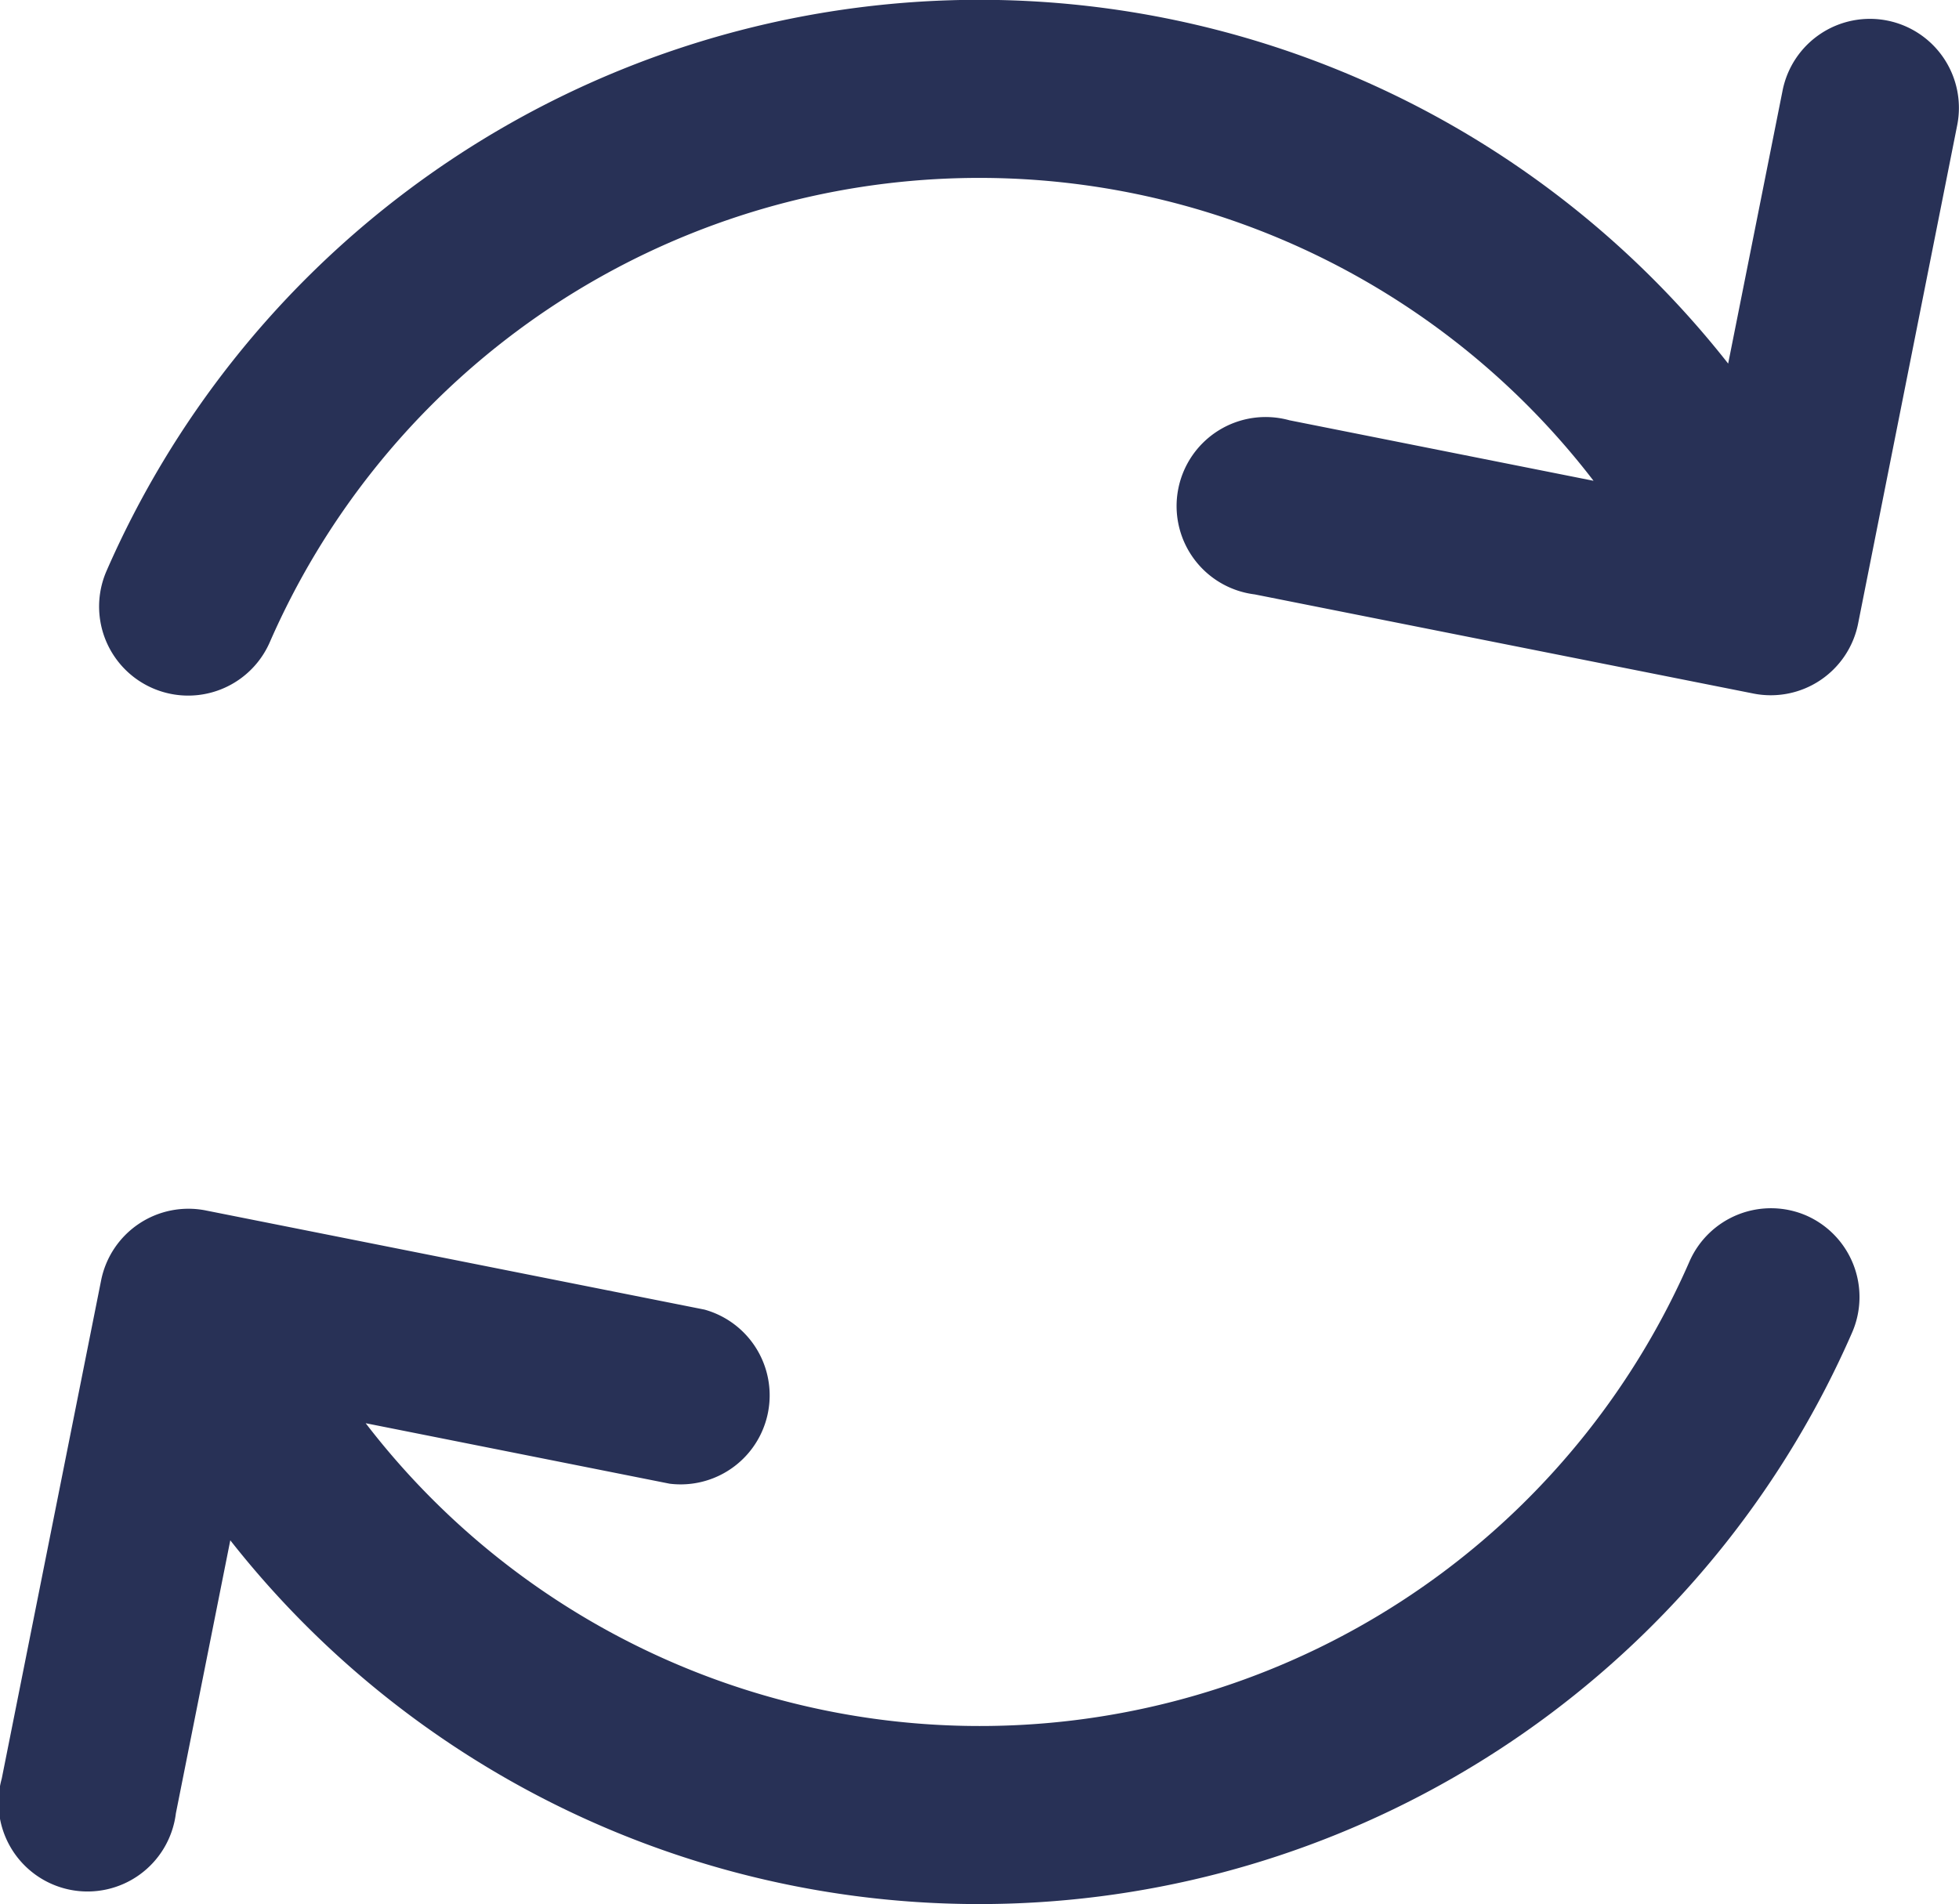 <svg xmlns="http://www.w3.org/2000/svg" viewBox="-8573 -1249 18 17.497">
  <defs>
    <style>
      .cls-1 {
        fill: #283156;
      }
    </style>
  </defs>
  <g id="refresh" transform="translate(-8573 -1253.611)">
    <path id="Path_111" data-name="Path 111" class="cls-1" d="M16.6,208.227a.818.818,0,0,0-1.077.422,7.114,7.114,0,0,1-12.163,1.485l2.794.556a.818.818,0,0,0,.319-1.6l-4.582-.911a.818.818,0,0,0-.962.643L.016,213.4a.818.818,0,1,0,1.6.319l.5-2.509a8.752,8.752,0,0,0,14.9-1.905A.818.818,0,0,0,16.6,208.227Z" transform="translate(0 -192.445)"/>
    <path id="Path_112" data-name="Path 112" class="cls-1" d="M33.138,4.8a.818.818,0,0,0-.962.643l-.5,2.509a8.752,8.752,0,0,0-14.9,1.905.818.818,0,1,0,1.5.655A7.114,7.114,0,0,1,30.439,9.029l-2.794-.556a.818.818,0,1,0-.319,1.6l4.582.911a.818.818,0,0,0,.962-.643l.911-4.582A.818.818,0,0,0,33.138,4.8Z" transform="translate(-15.797)"/>
  </g>
</svg>
